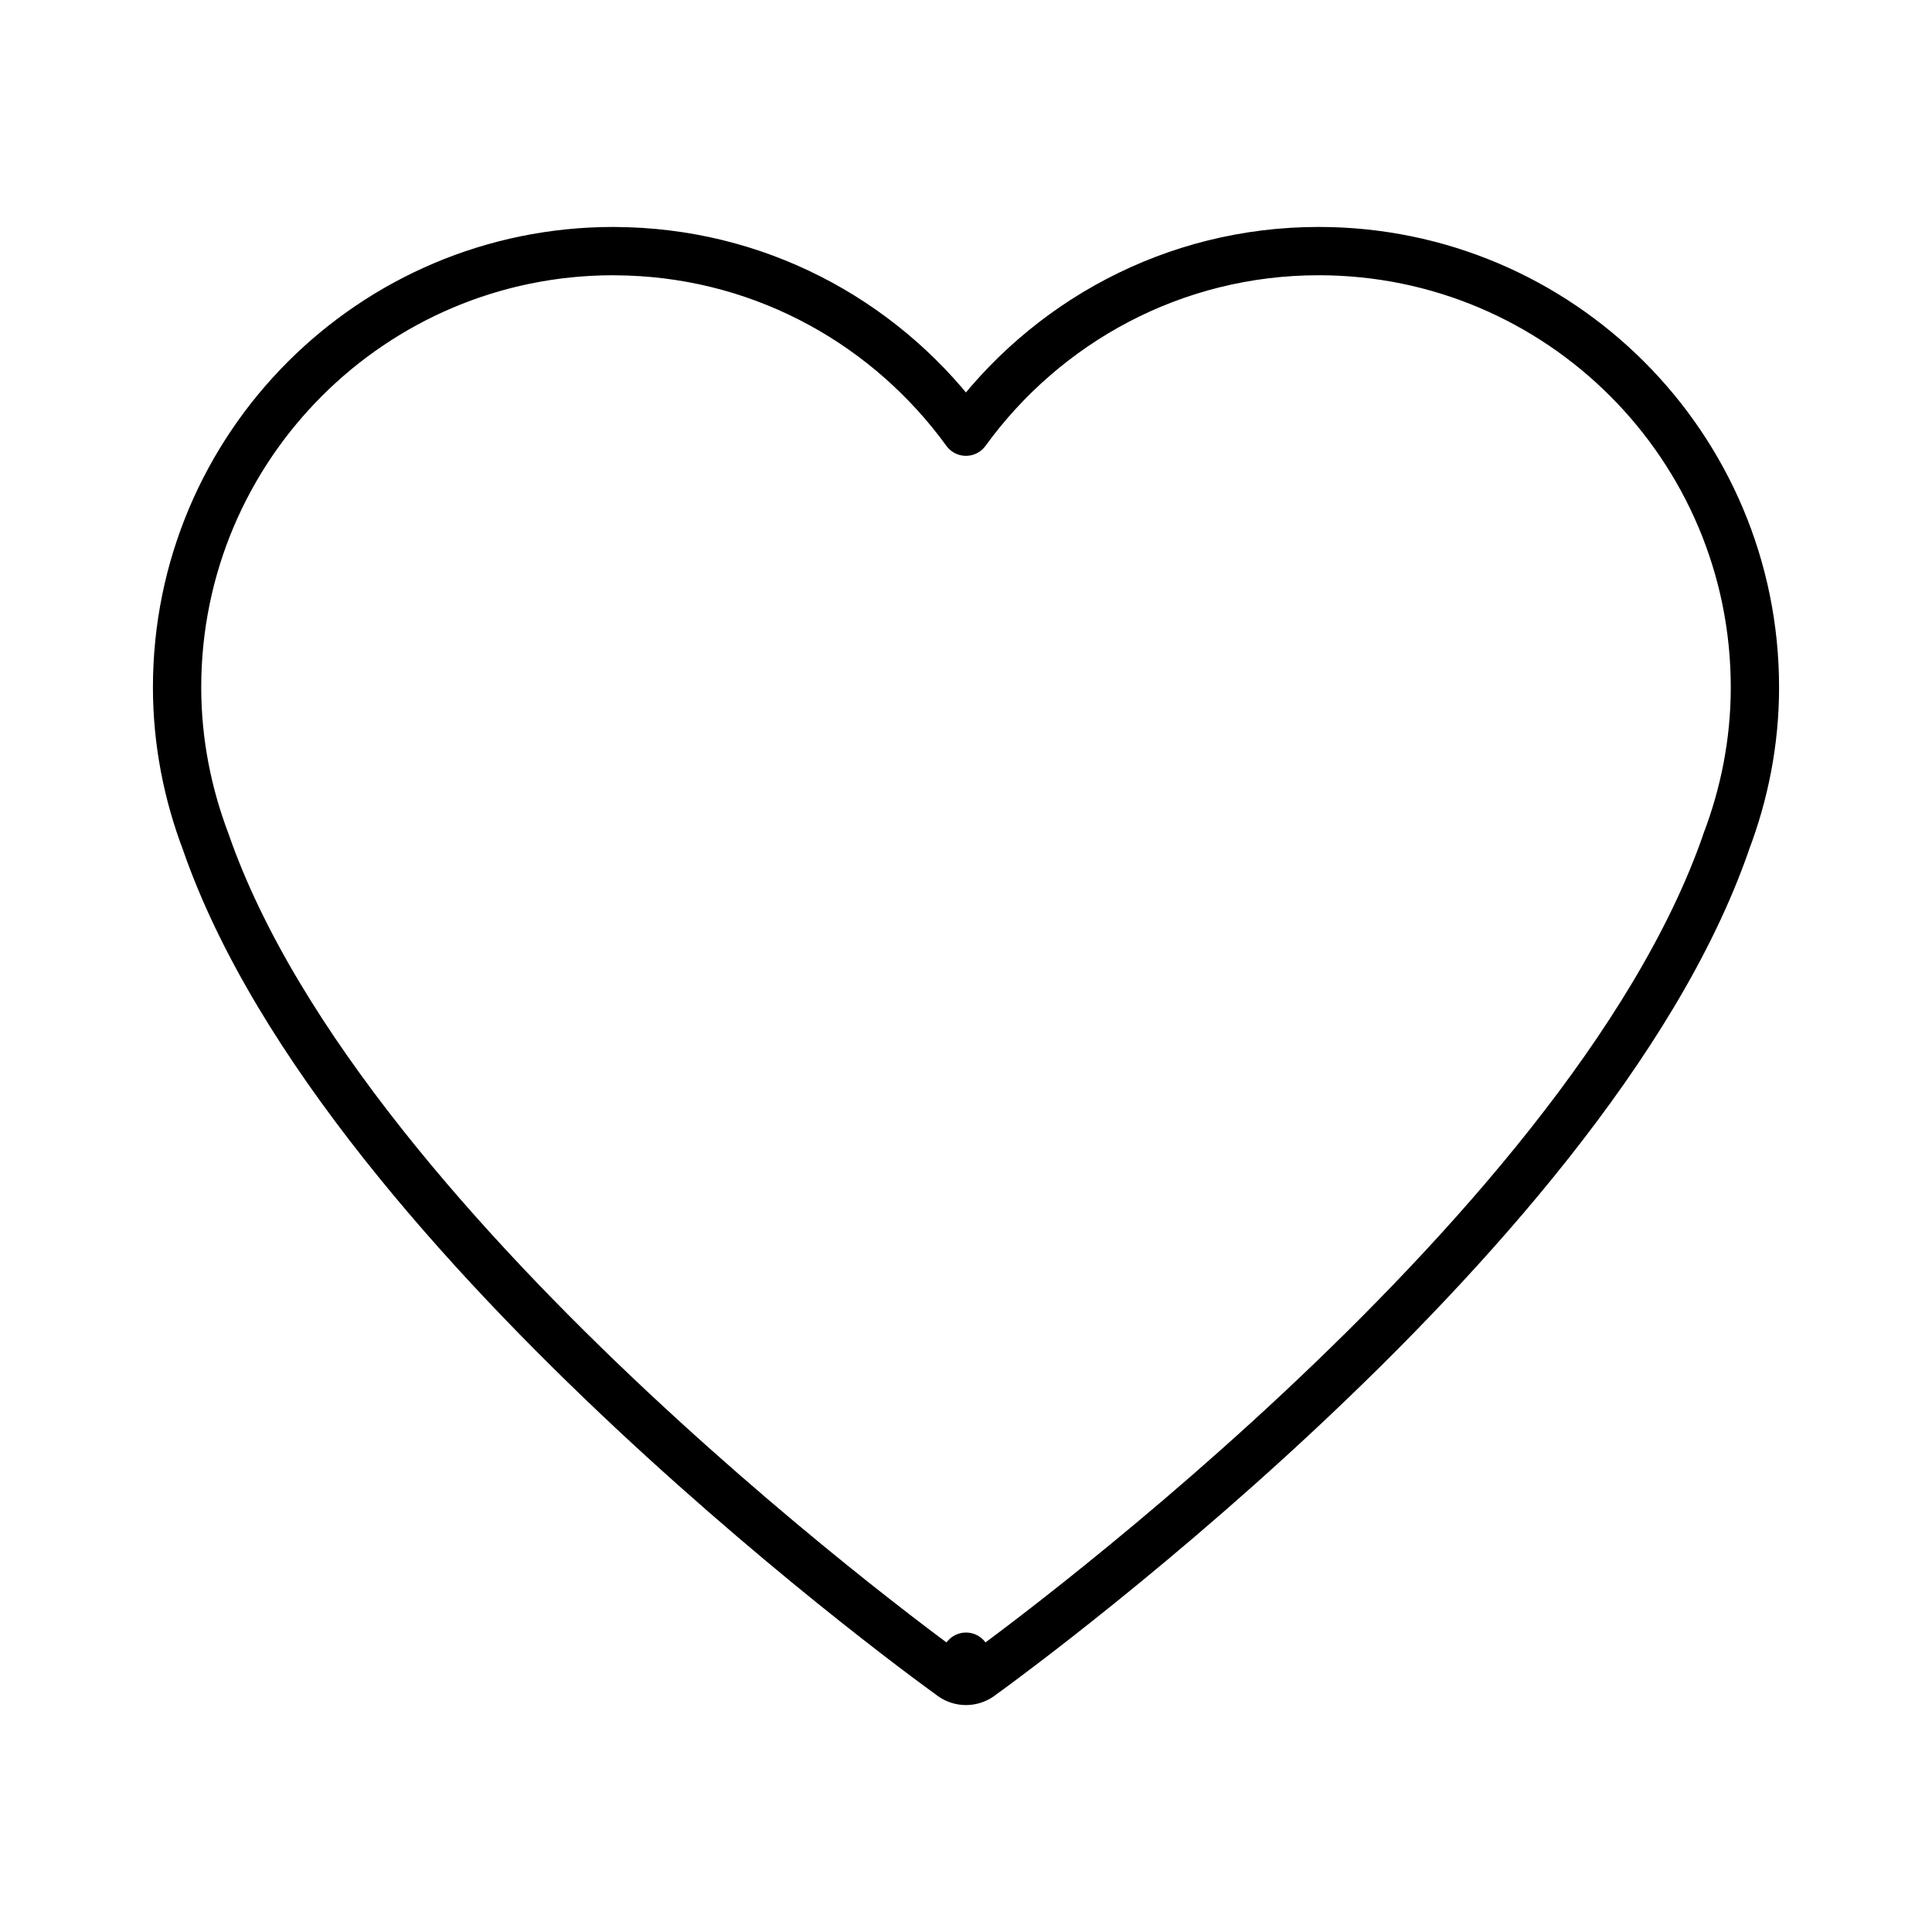 <svg width="32" height="32" viewBox="0 0 32 32" fill="none" xmlns="http://www.w3.org/2000/svg">
<g id="Heart">
<path id="Vector" d="M16 27.44L15.767 27.767C15.906 27.866 16.093 27.866 16.233 27.767L16 27.44ZM16 27.44L16.233 27.766H16.234L16.235 27.765C16.236 27.764 16.238 27.762 16.241 27.761C16.246 27.757 16.253 27.751 16.263 27.744C16.282 27.73 16.312 27.709 16.349 27.682C16.424 27.627 16.533 27.547 16.672 27.442C16.951 27.233 17.352 26.927 17.839 26.54C18.813 25.766 20.137 24.666 21.532 23.36C24.305 20.765 27.424 17.304 28.587 13.958L28.586 13.957C28.891 13.159 29.067 12.293 29.067 11.385C29.067 7.395 25.832 4.159 21.842 4.159C19.434 4.159 17.311 5.342 15.999 7.15C14.733 5.405 12.71 4.241 10.404 4.164L10.158 4.159C6.168 4.16 2.933 7.395 2.933 11.385C2.933 12.293 3.109 13.159 3.413 13.957V13.958C4.577 17.304 7.696 20.765 10.469 23.36C11.864 24.665 13.186 25.766 14.16 26.54C14.648 26.927 15.048 27.233 15.327 27.442C15.467 27.547 15.577 27.627 15.652 27.682C15.689 27.709 15.717 27.73 15.737 27.744C15.746 27.751 15.754 27.757 15.759 27.761C15.761 27.762 15.764 27.764 15.765 27.765L15.767 27.766L16 27.44Z" stroke="black" stroke-width="0.8" stroke-linecap="round" stroke-linejoin="round"/>
</g>
</svg>
